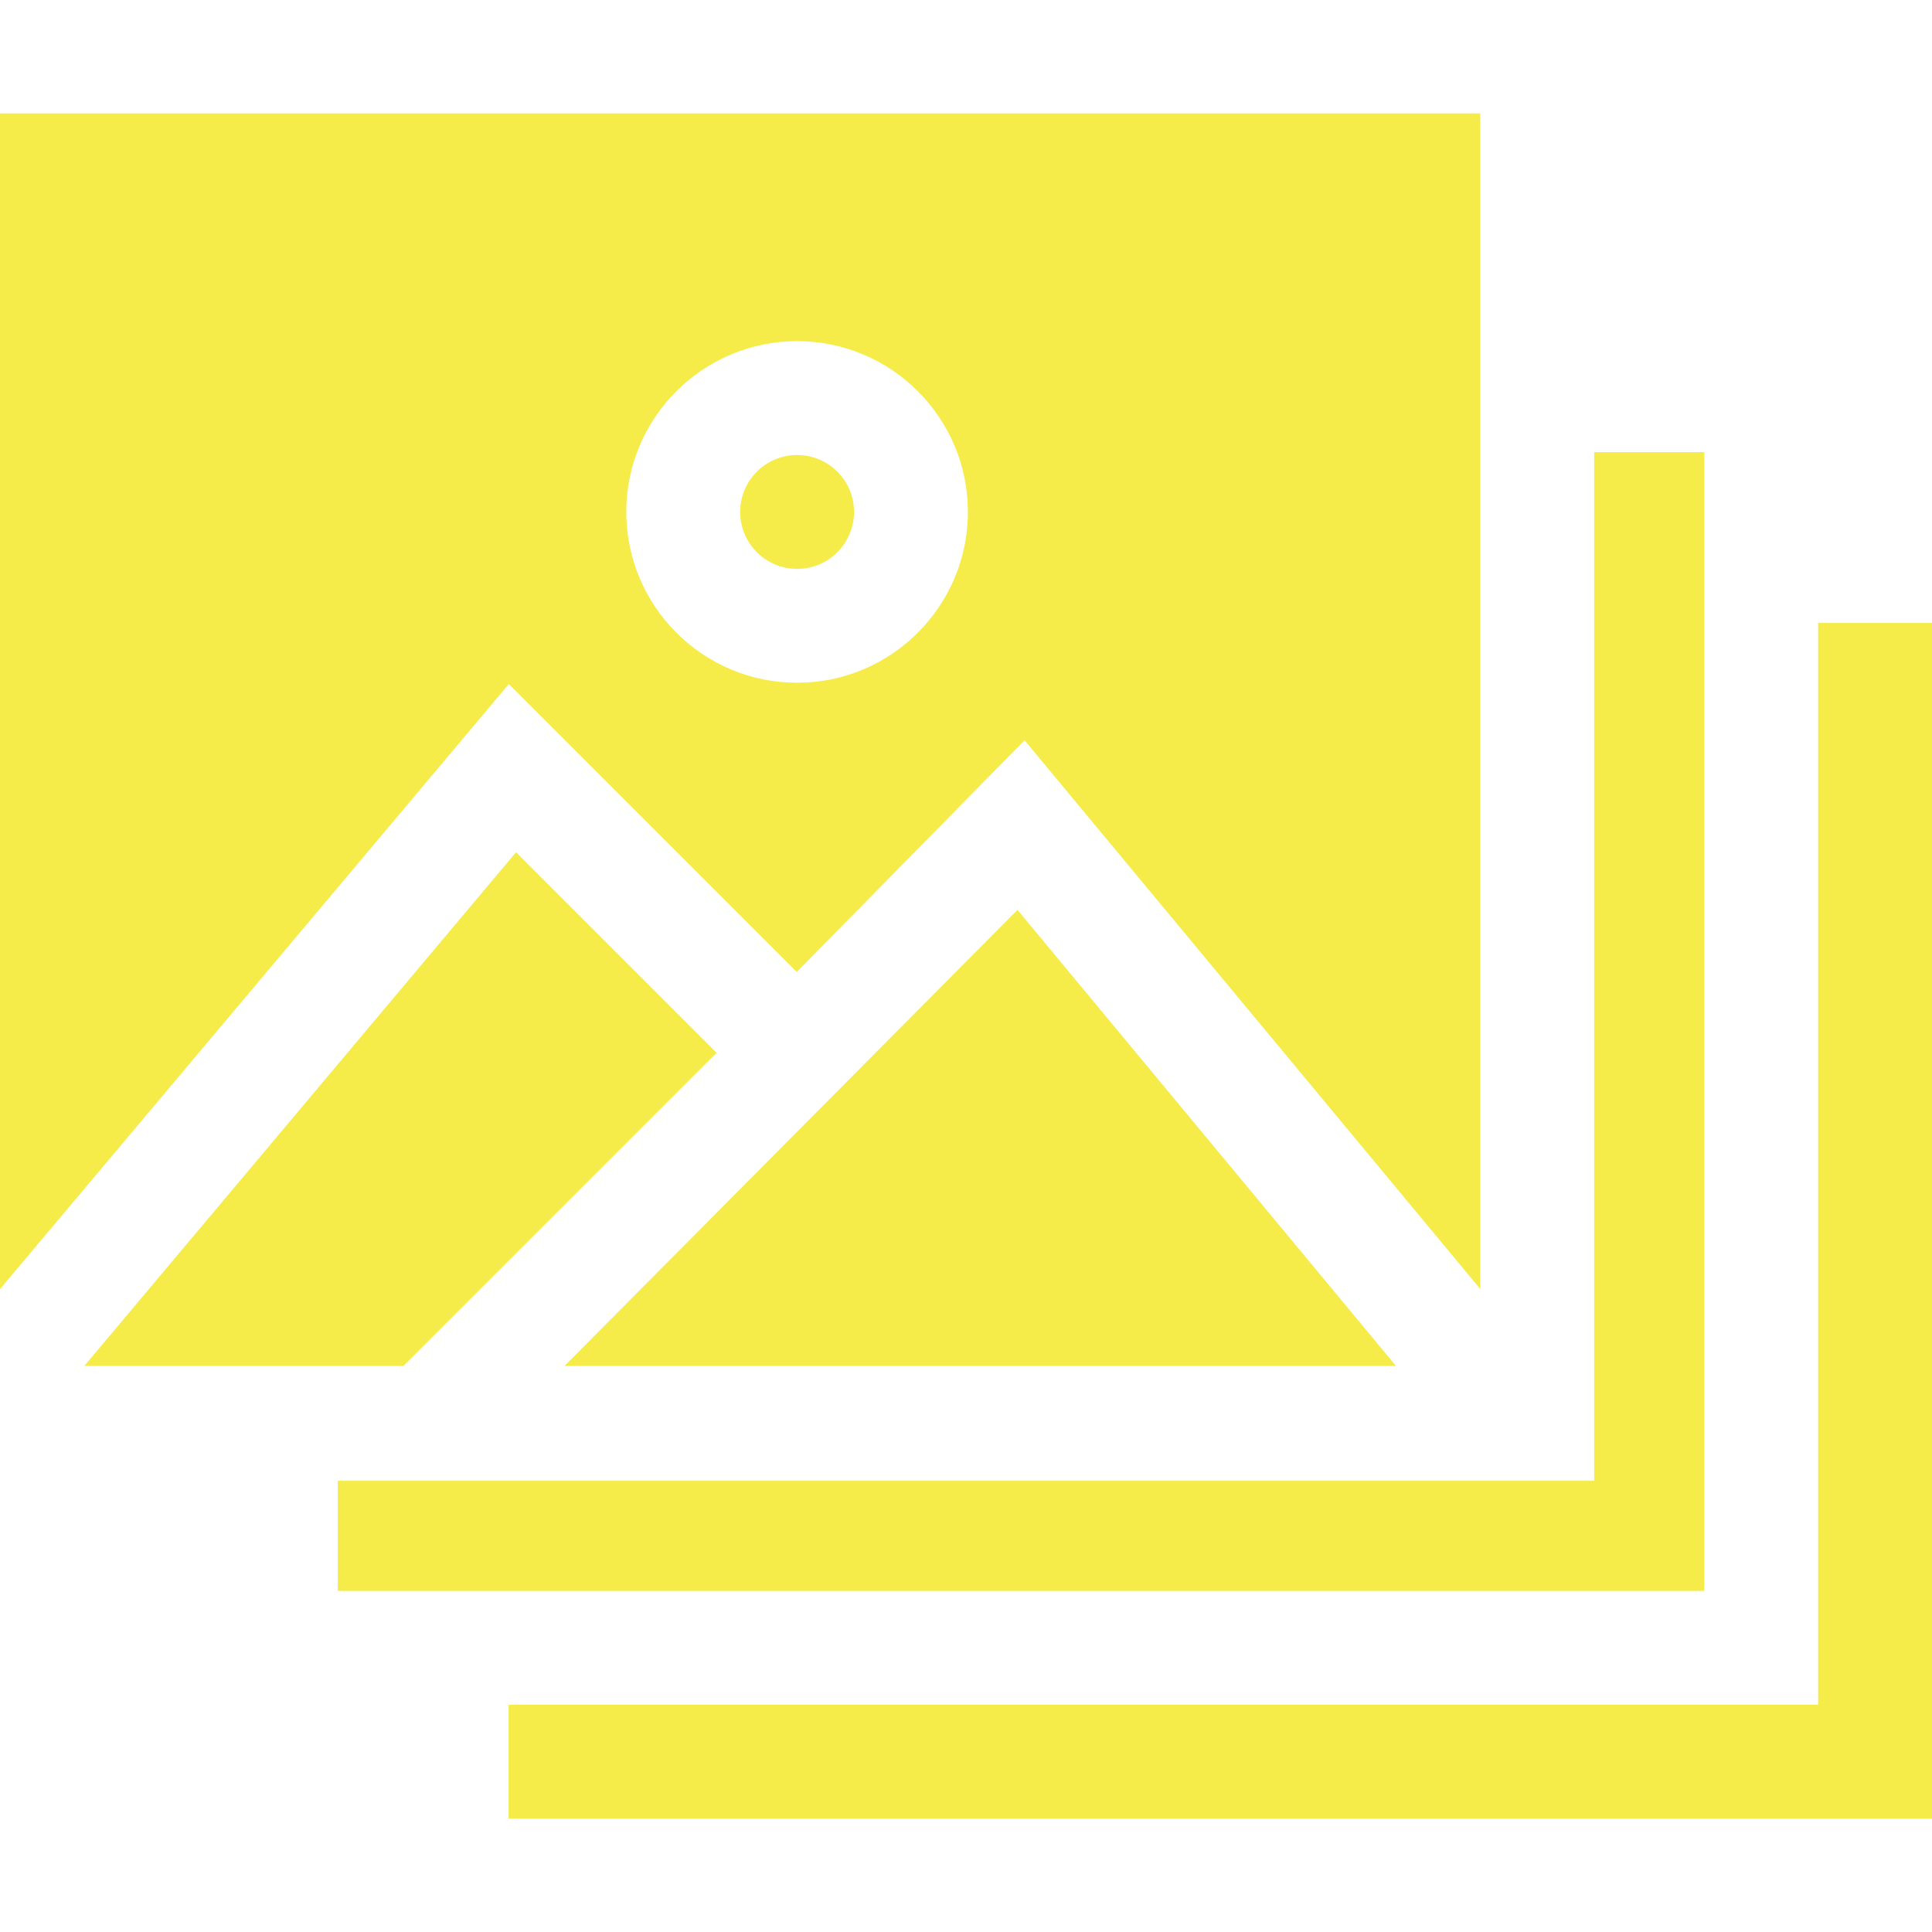 <?xml version="1.0" encoding="UTF-8"?> <svg xmlns="http://www.w3.org/2000/svg" xmlns:xlink="http://www.w3.org/1999/xlink" xmlns:svgjs="http://svgjs.com/svgjs" width="512" height="512" x="0" y="0" viewBox="0 0 509 509" style="enable-background:new 0 0 512 512" xml:space="preserve" class=""> <g> <g xmlns="http://www.w3.org/2000/svg" id="XMLID_435_"> <path id="XMLID_443_" d="m479 164.125v285h-345v30h375v-315z" fill="#f5ec49" data-original="#000000" style="" class=""></path> <path id="XMLID_446_" d="m449 119.125h-29v271h-331v29h360z" fill="#f5ec49" data-original="#000000" style="" class=""></path> <path id="XMLID_642_" d="m209.91 256.072 60.022-61.039 120.068 144.58v-309.738h-390v309.746l134.052-159.407zm.09-166.197c24.813 0 45 20.188 45 45s-20.187 45-45 45-45-20.188-45-45 20.186-45 45-45z" fill="#f5ec49" data-original="#000000" style="" class=""></path> <circle id="XMLID_644_" cx="210" cy="134.875" r="15" fill="#f5ec49" data-original="#000000" style="" class=""></circle> <path id="XMLID_703_" d="m148.713 359.875h219.078l-99.724-120.158z" fill="#f5ec49" data-original="#000000" style="" class=""></path> <path id="XMLID_705_" d="m188.787 277.375-52.839-52.839-113.74 135.339h84.079z" fill="#f5ec49" data-original="#000000" style="" class=""></path> </g> </g> </svg> 